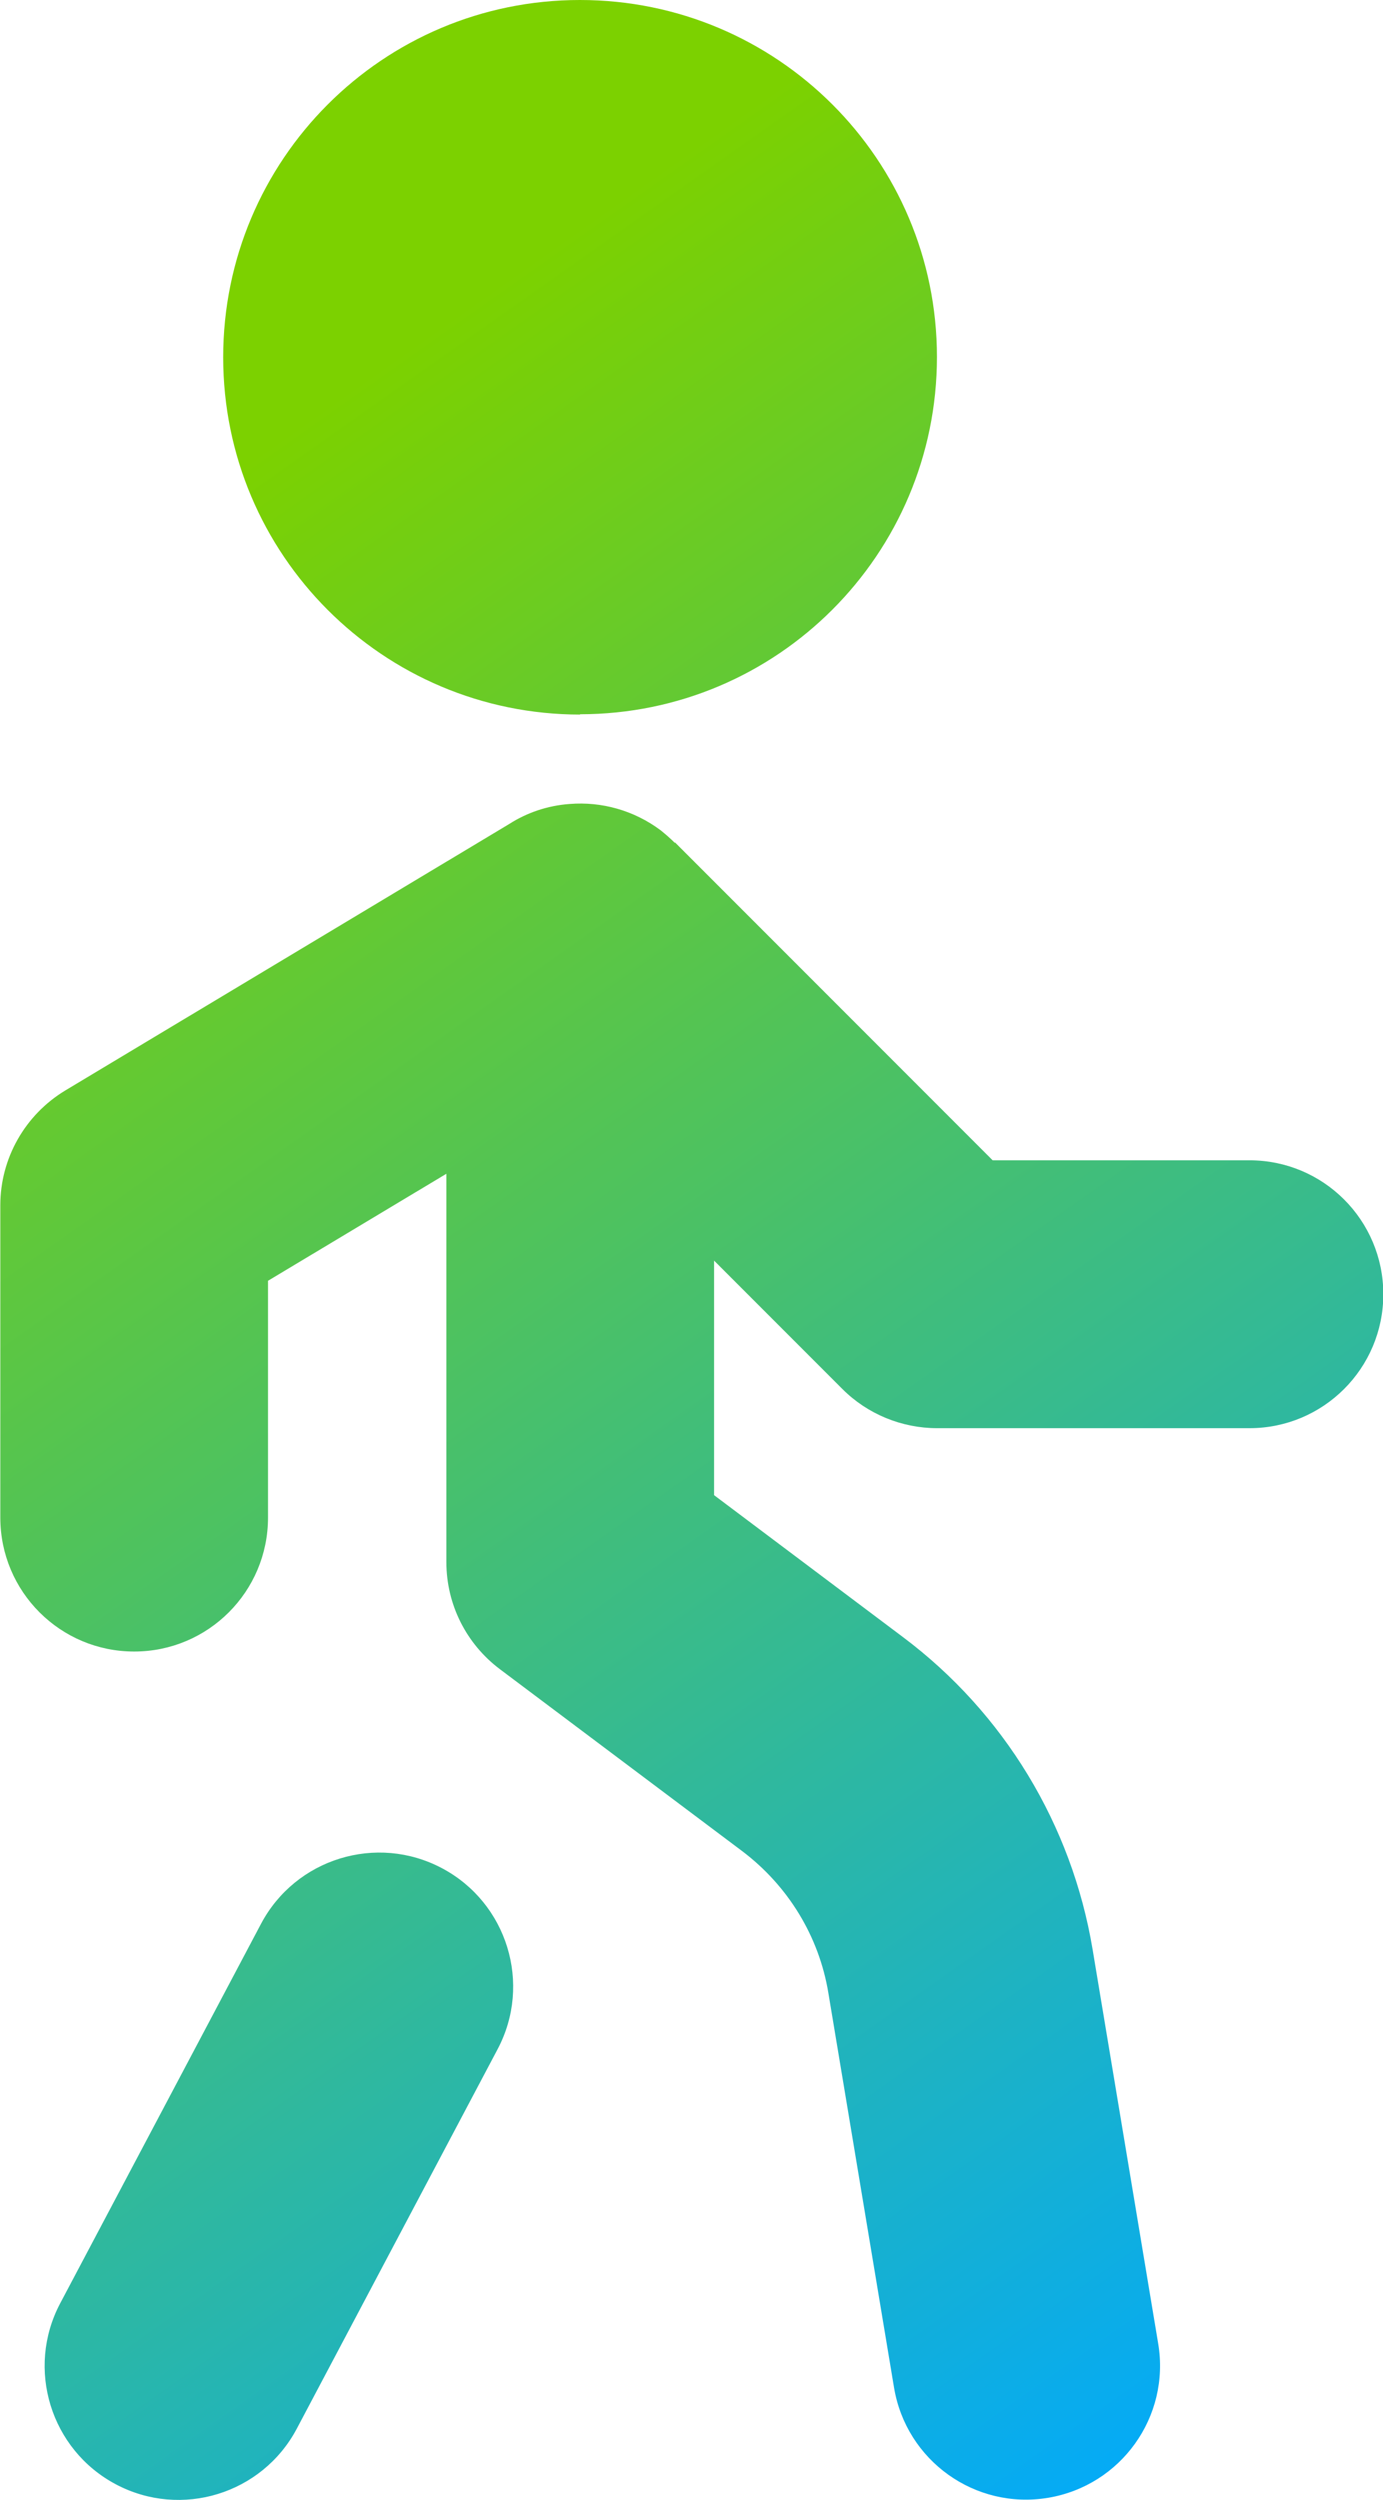 <?xml version="1.0" encoding="UTF-8"?>
<svg id="Layer_2" data-name="Layer 2" xmlns="http://www.w3.org/2000/svg" xmlns:xlink="http://www.w3.org/1999/xlink" viewBox="0 0 43.19 78.02">
  <defs>
    <style>
      .cls-1 {
        fill: url(#Degradado_sin_nombre_50);
        fill-rule: evenodd;
      }
    </style>
    <linearGradient id="Degradado_sin_nombre_50" data-name="Degradado sin nombre 50" x1=".08" y1="19.78" x2="43.54" y2="81.39" gradientUnits="userSpaceOnUse">
      <stop offset="0" stop-color="#7cd100"/>
      <stop offset=".92" stop-color="#00a9ff"/>
    </linearGradient>
  </defs>
  <g id="design">
    <g id="figure-walking">
      <path id="Union" class="cls-1" d="M18.11,22.29c6.16,0,11.15-4.99,11.15-11.15S24.27,0,18.11,0,6.97,4.99,6.97,11.15s4.99,11.15,11.15,11.15ZM21.07,26.3c-.14-.14-.29-.27-.44-.39-.83-.62-1.84-.9-2.84-.82-.69.05-1.33.27-1.88.62l-13.87,8.32c-1.26.76-2.03,2.12-2.03,3.58v9.75c0,2.31,1.87,4.18,4.18,4.18s4.18-1.87,4.18-4.18v-7.39l5.57-3.34v12.12c0,1.32.62,2.55,1.67,3.34l7.57,5.68c1.43,1.08,2.4,2.66,2.69,4.43l2.05,12.31c.38,2.28,2.53,3.82,4.81,3.44,2.28-.38,3.82-2.53,3.44-4.81l-2.05-12.31c-.65-3.89-2.77-7.38-5.92-9.74l-5.9-4.43v-7.32l4.01,4.01c.78.78,1.85,1.22,2.96,1.22h9.75c2.31,0,4.18-1.87,4.18-4.18s-1.87-4.18-4.18-4.18h-8.02l-9.92-9.92ZM15.54,63.95c1.08-2.04.3-4.57-1.74-5.65-2.04-1.08-4.57-.3-5.65,1.74l-6.27,11.84c-1.08,2.04-.3,4.57,1.74,5.65,2.04,1.08,4.57.3,5.65-1.74l6.27-11.84Z"/>
    </g>
  </g>
</svg>